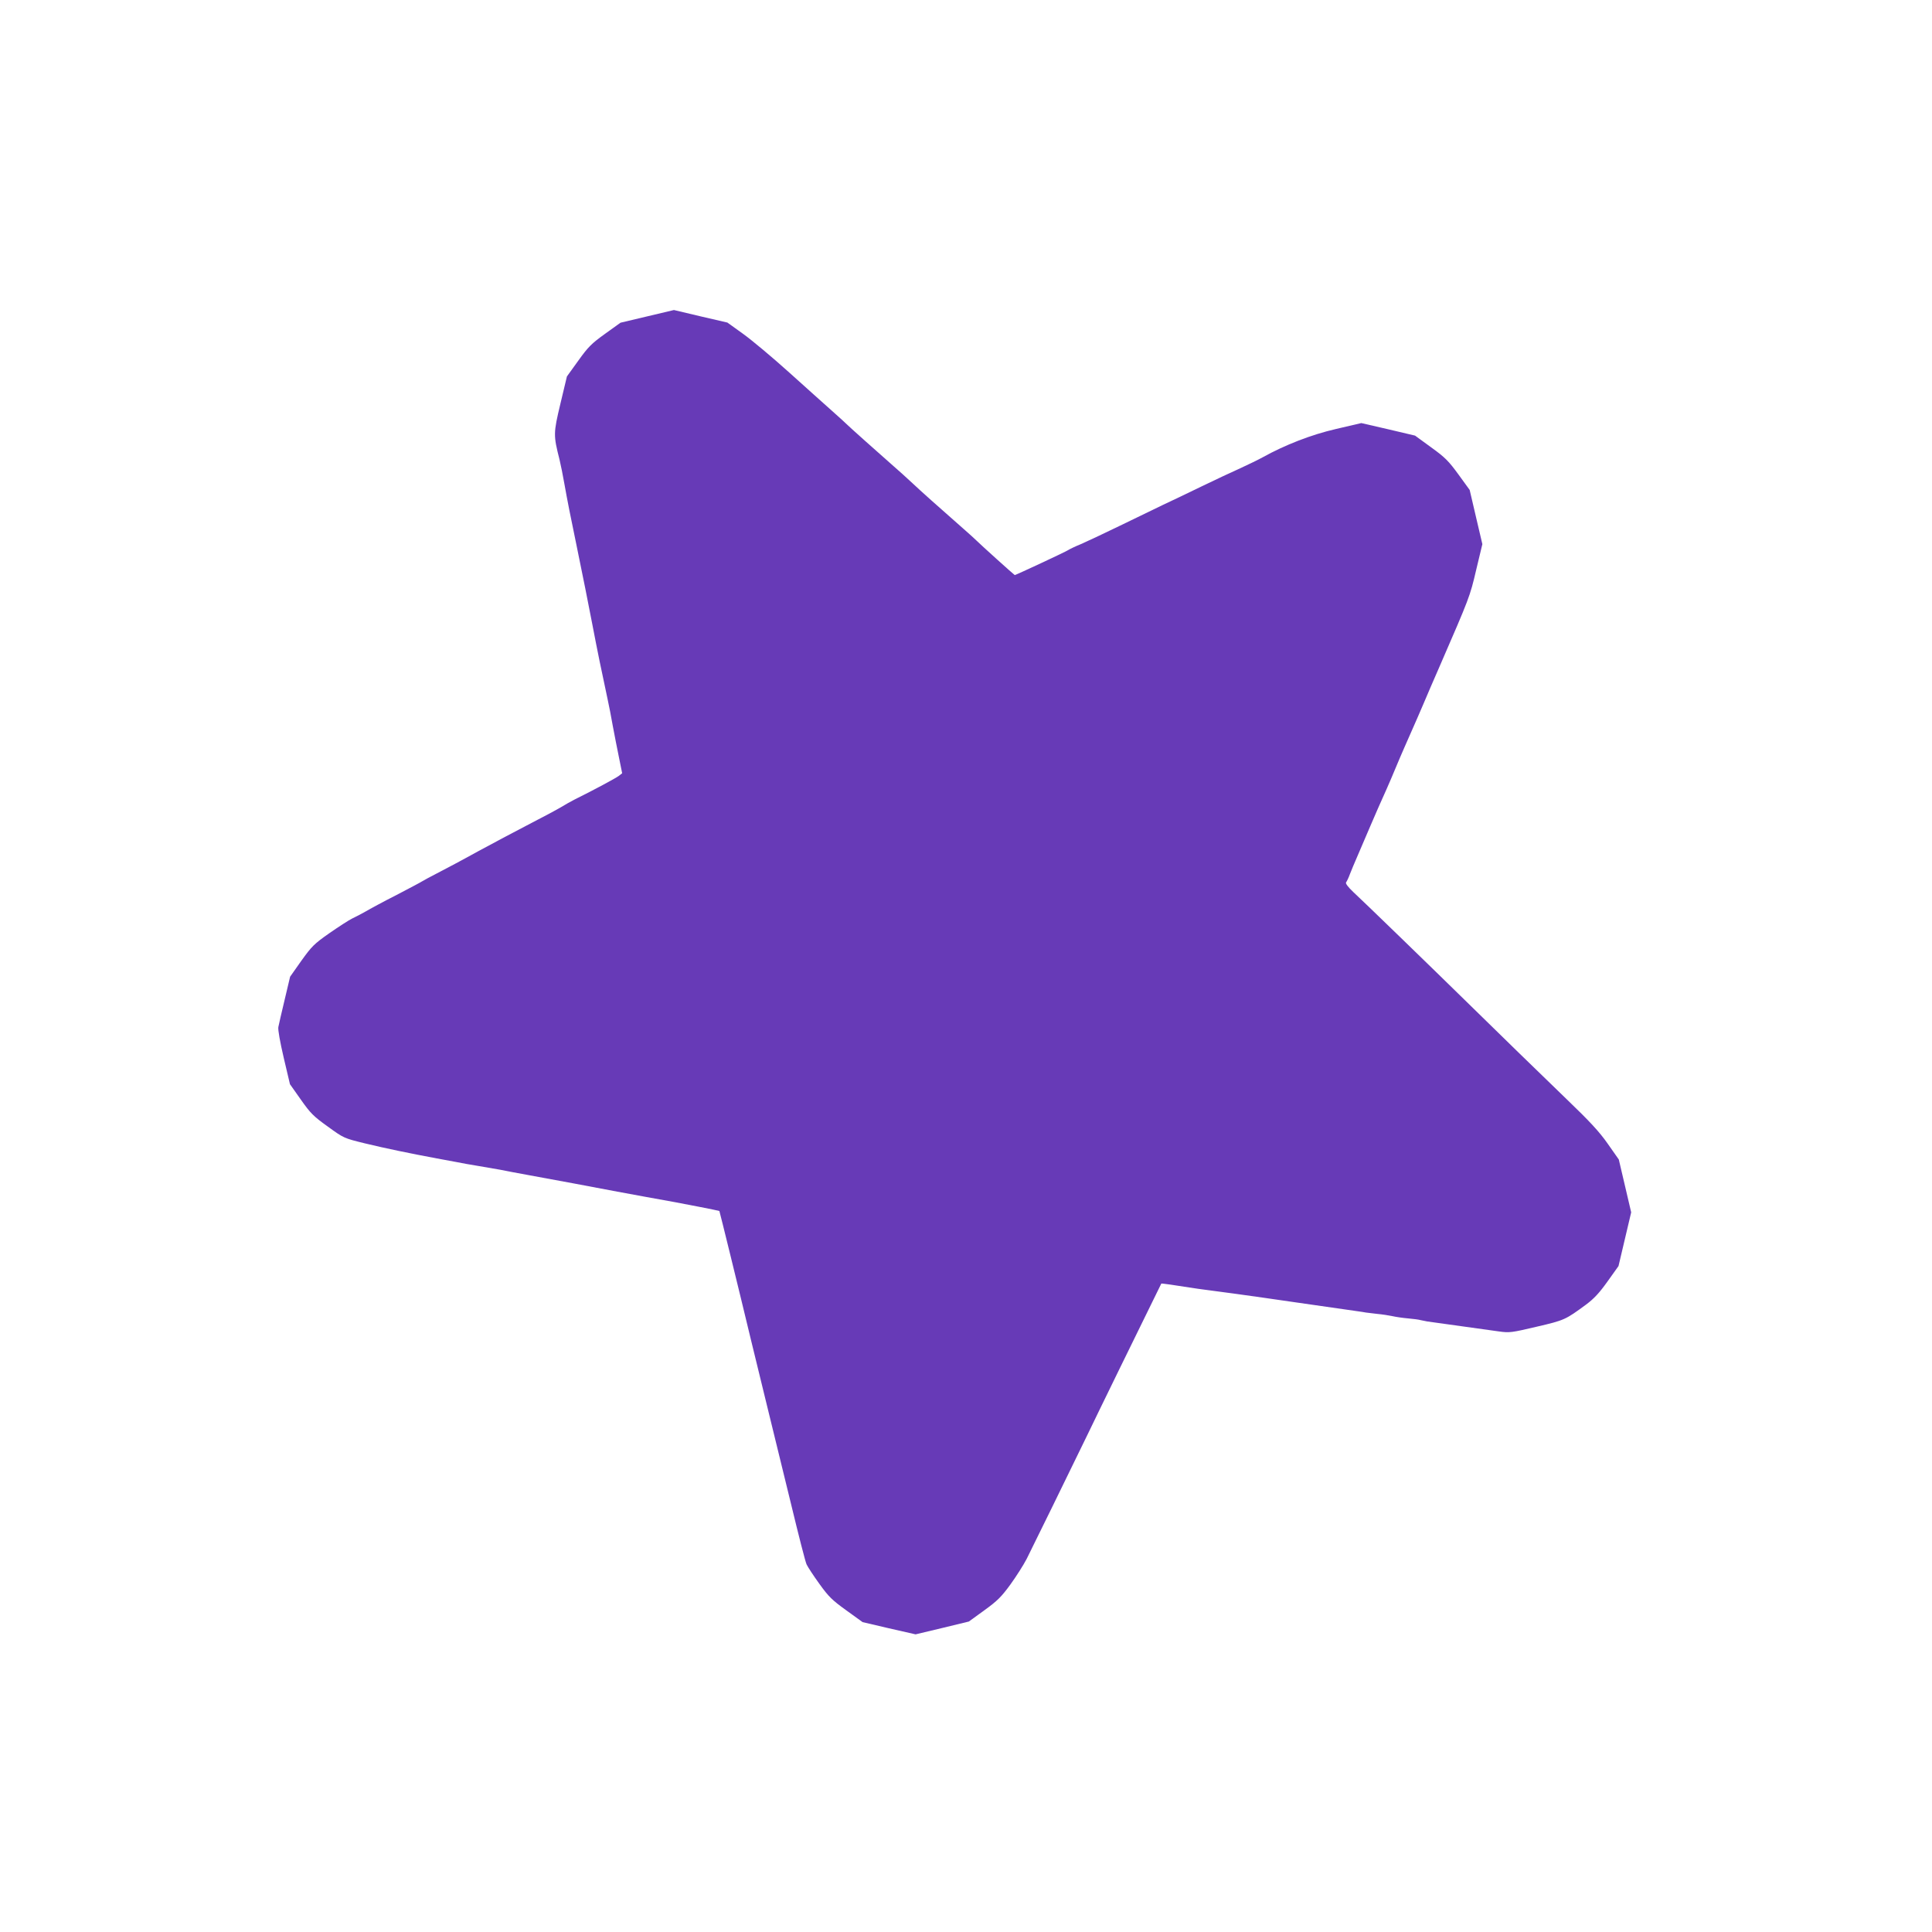 <?xml version="1.0" standalone="no"?>
<!DOCTYPE svg PUBLIC "-//W3C//DTD SVG 20010904//EN"
 "http://www.w3.org/TR/2001/REC-SVG-20010904/DTD/svg10.dtd">
<svg version="1.0" xmlns="http://www.w3.org/2000/svg"
 width="1280pt" height="1280pt" viewBox="0 0 1280 1280"
 preserveAspectRatio="xMidYMid meet">
<g transform="translate(0,1280) scale(0.1,-0.1)"
fill="#673ab7" stroke="none">
<path d="M4288 10704 l-177 -42 -103 -74 c-89 -64 -112 -87 -177 -178 l-75
-104 -43 -180 c-47 -197 -47 -209 -6 -371 8 -33 23 -107 33 -165 18 -101 40
-214 80 -405 47 -229 72 -354 105 -525 33 -173 61 -309 100 -490 9 -41 25
-122 35 -180 11 -58 29 -152 41 -209 l21 -104 -23 -18 c-22 -16 -159 -90 -294
-157 -27 -14 -61 -33 -75 -42 -14 -9 -90 -51 -170 -92 -80 -42 -176 -93 -215
-113 -154 -82 -222 -119 -265 -143 -25 -14 -97 -52 -160 -85 -63 -32 -119 -63
-125 -67 -5 -4 -81 -44 -167 -89 -87 -44 -179 -94 -206 -110 -27 -15 -66 -36
-88 -46 -21 -10 -89 -54 -151 -97 -103 -72 -118 -88 -187 -184 l-74 -105 -36
-152 c-20 -84 -39 -165 -42 -182 -3 -18 11 -97 36 -204 l41 -174 72 -102 c64
-91 84 -111 179 -179 106 -77 107 -77 245 -111 136 -33 301 -67 478 -100 50
-9 110 -20 135 -25 25 -5 88 -17 140 -25 52 -9 118 -20 145 -25 28 -6 113 -22
190 -36 145 -26 454 -84 585 -109 41 -8 127 -23 190 -35 180 -32 216 -39 355
-66 71 -14 130 -26 131 -27 3 -7 130 -523 210 -857 14 -58 59 -242 100 -410
41 -168 115 -471 165 -675 49 -203 95 -384 103 -400 8 -17 46 -75 85 -129 61
-85 85 -108 178 -175 l108 -78 175 -41 176 -40 176 42 177 43 102 74 c87 63
113 89 173 171 39 54 88 131 108 170 33 65 289 588 403 823 24 50 120 248 214
440 95 193 195 397 223 455 28 58 52 106 52 106 1 2 94 -11 186 -26 36 -6 83
-12 105 -15 37 -4 323 -43 575 -80 101 -14 319 -46 425 -61 28 -4 57 -8 65
-10 8 -1 42 -5 75 -9 33 -3 78 -10 101 -15 22 -5 69 -12 105 -15 35 -3 71 -8
80 -11 10 -2 30 -6 45 -9 246 -34 413 -58 474 -66 71 -10 84 -8 250 31 185 43
191 46 327 146 54 40 89 78 144 155 l72 101 42 178 42 178 -41 175 -41 175
-73 104 c-55 79 -120 149 -270 293 -187 181 -448 434 -683 665 -206 202 -674
656 -732 709 -36 34 -54 58 -49 65 5 6 17 31 26 56 10 25 30 74 46 110 15 36
56 130 90 210 34 80 71 163 81 185 24 52 86 196 114 265 13 30 44 102 70 160
26 58 64 146 85 195 21 50 70 164 110 255 195 449 199 458 240 634 l41 171
-42 179 -42 180 -74 102 c-65 89 -88 113 -181 180 l-107 78 -178 42 -178 41
-167 -39 c-165 -38 -337 -105 -487 -188 -27 -15 -93 -47 -145 -71 -52 -23
-169 -78 -260 -122 -91 -44 -205 -99 -255 -122 -49 -24 -178 -86 -285 -138
-107 -52 -224 -107 -259 -122 -35 -14 -74 -33 -85 -40 -18 -12 -346 -165 -353
-165 -3 0 -227 202 -254 229 -9 9 -46 43 -84 76 -174 153 -285 252 -340 304
-33 31 -96 88 -140 126 -81 71 -286 254 -295 264 -3 4 -43 40 -90 82 -47 41
-177 159 -290 260 -113 102 -252 218 -308 258 l-103 74 -177 41 -177 42 -177
-42z"/>
</g>
</svg>

